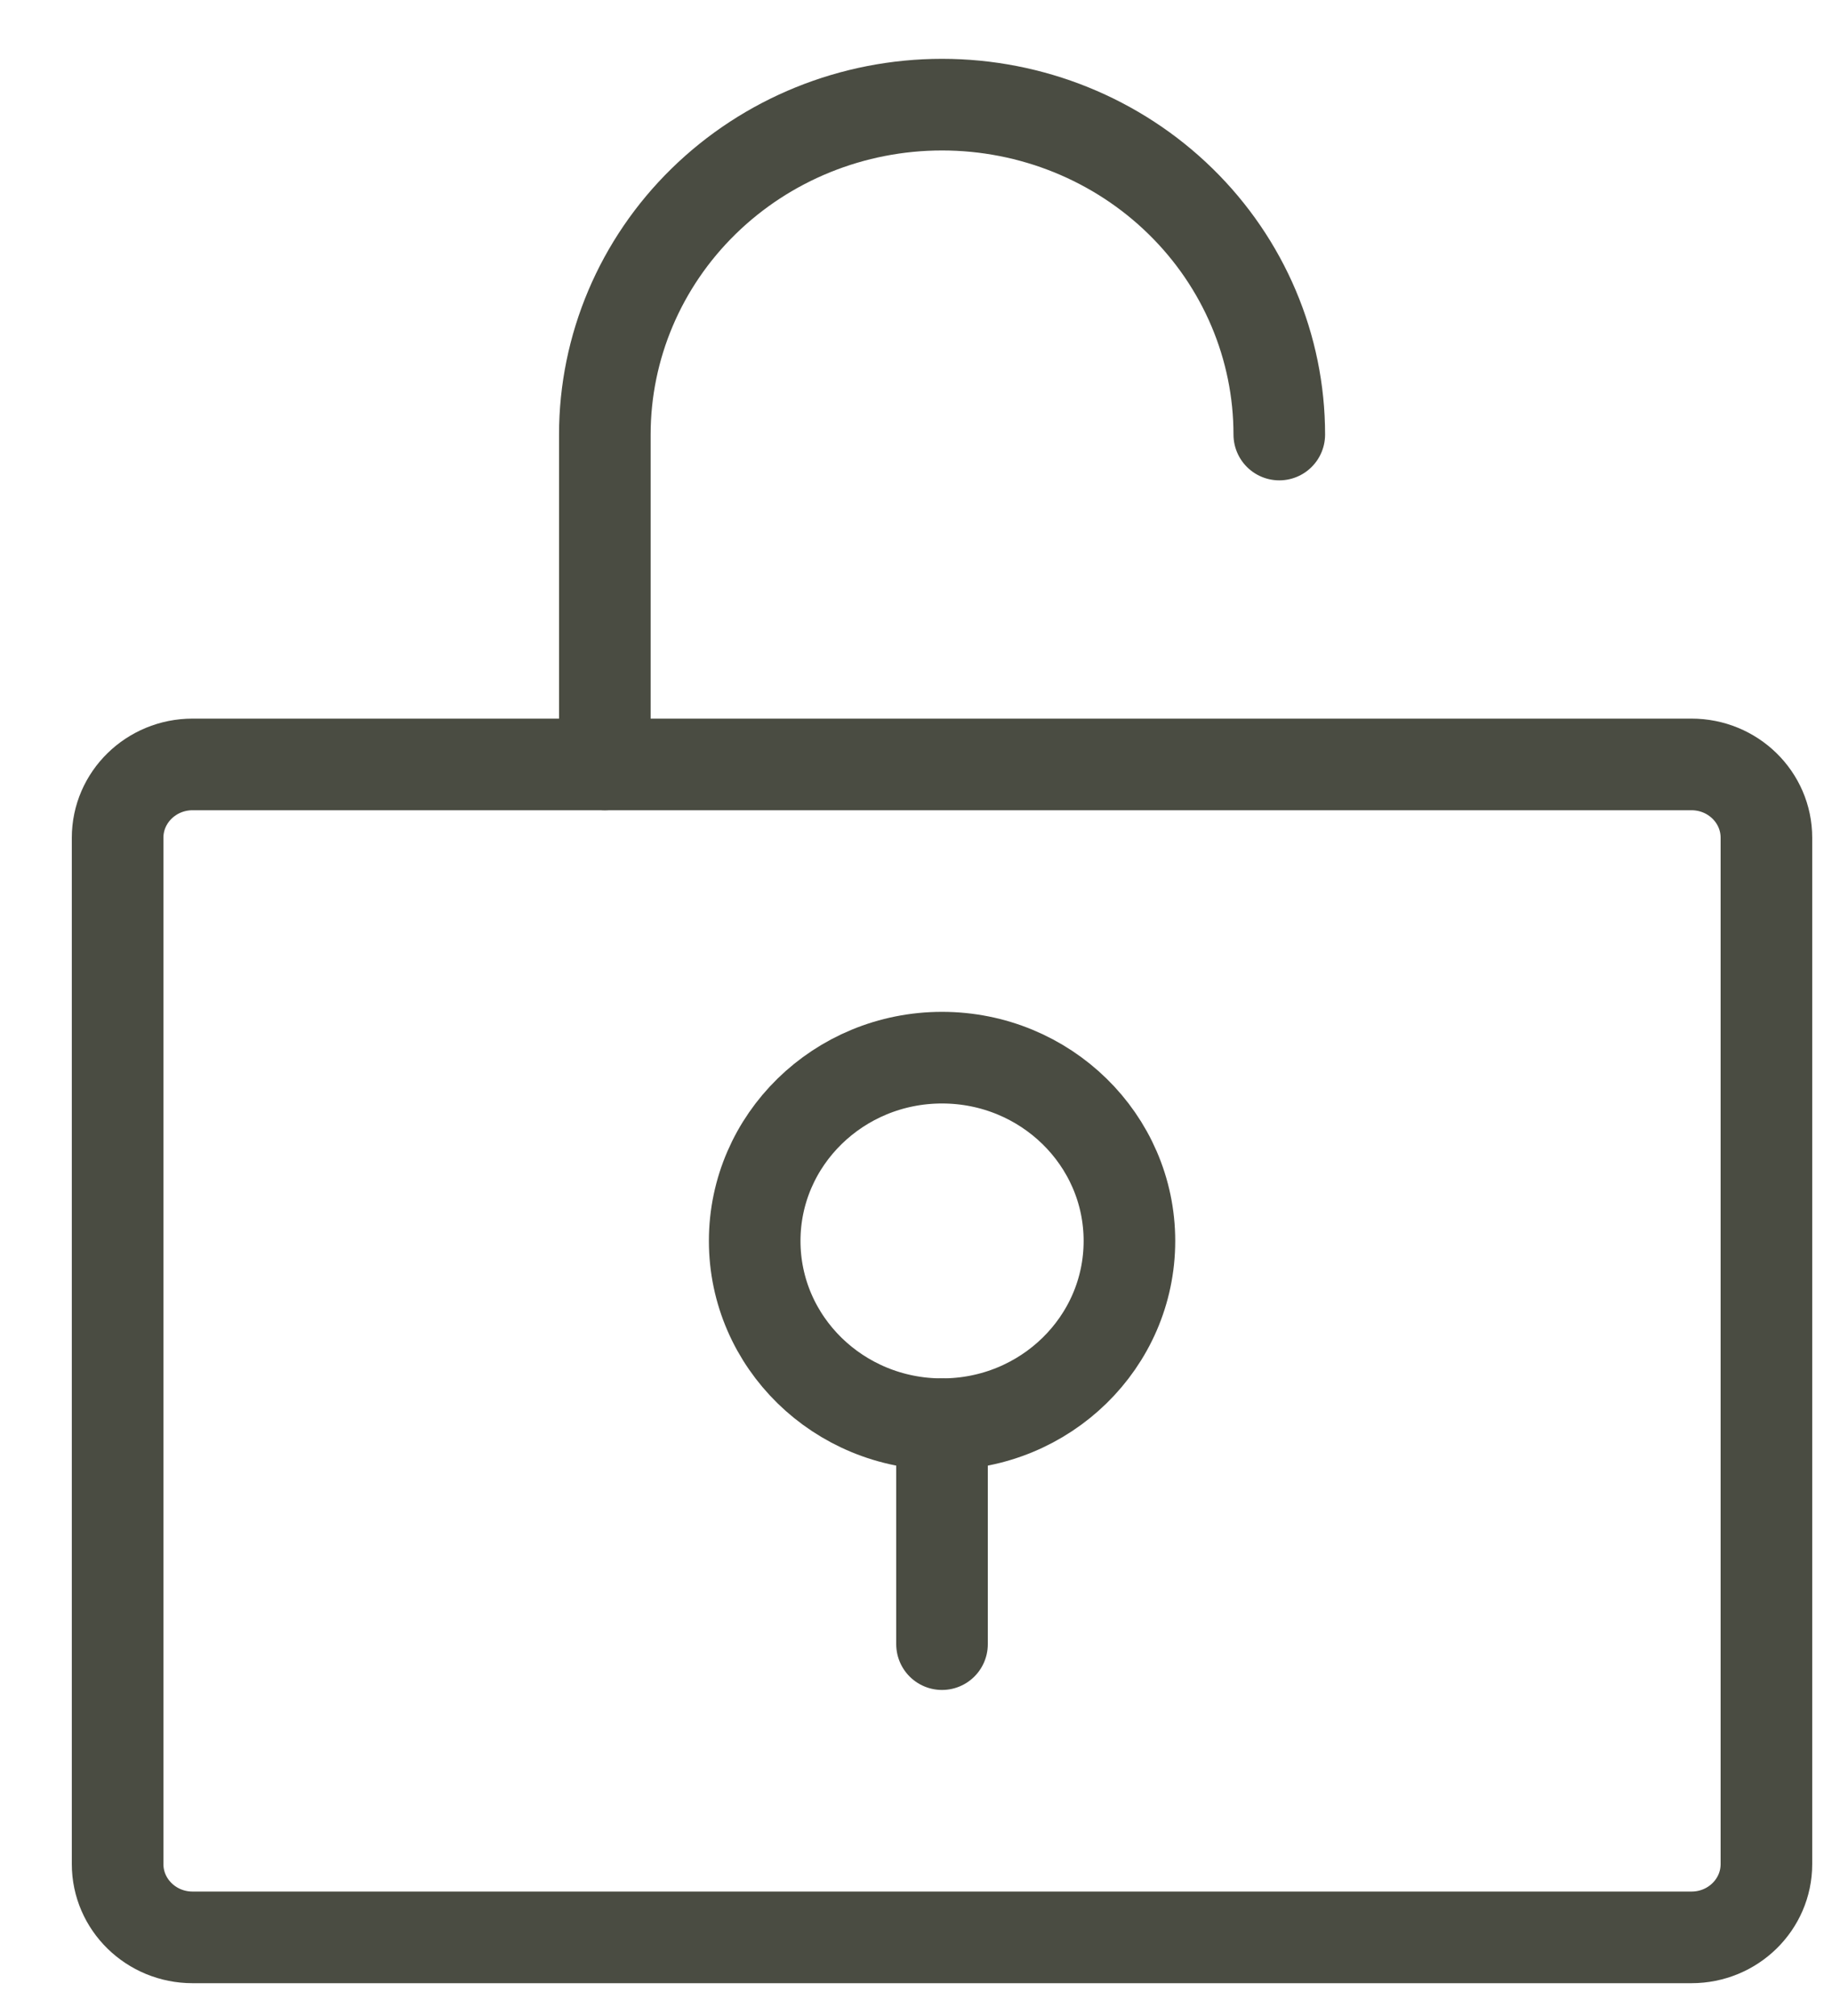 <svg width="20" height="22" viewBox="0 0 20 22" fill="none" xmlns="http://www.w3.org/2000/svg">
<path d="M10.284 15.542C11.414 15.542 12.33 14.647 12.33 13.542C12.33 12.438 11.414 11.542 10.284 11.542C9.155 11.542 8.239 12.438 8.239 13.542C8.239 14.647 9.155 15.542 10.284 15.542Z" stroke="#4A4C42" stroke-linecap="round" stroke-linejoin="round"/>
<path d="M10.284 15.542V17.942" stroke="#4A4C42" stroke-linecap="round" stroke-linejoin="round"/>
<path d="M18.466 8.342H2.102C1.651 8.342 1.284 8.7 1.284 9.142V20.342C1.284 20.784 1.651 21.142 2.102 21.142H18.466C18.918 21.142 19.284 20.784 19.284 20.342V9.142C19.284 8.7 18.918 8.342 18.466 8.342Z" stroke="#4A4C42" stroke-linecap="round" stroke-linejoin="round"/>
<path d="M6.603 8.342V4.742C6.603 3.787 6.991 2.872 7.681 2.197C8.372 1.521 9.308 1.142 10.284 1.142C11.261 1.142 12.197 1.521 12.888 2.197C13.578 2.872 13.966 3.787 13.966 4.742" stroke="#4A4C42" stroke-linecap="round" stroke-linejoin="round"/>
</svg>
